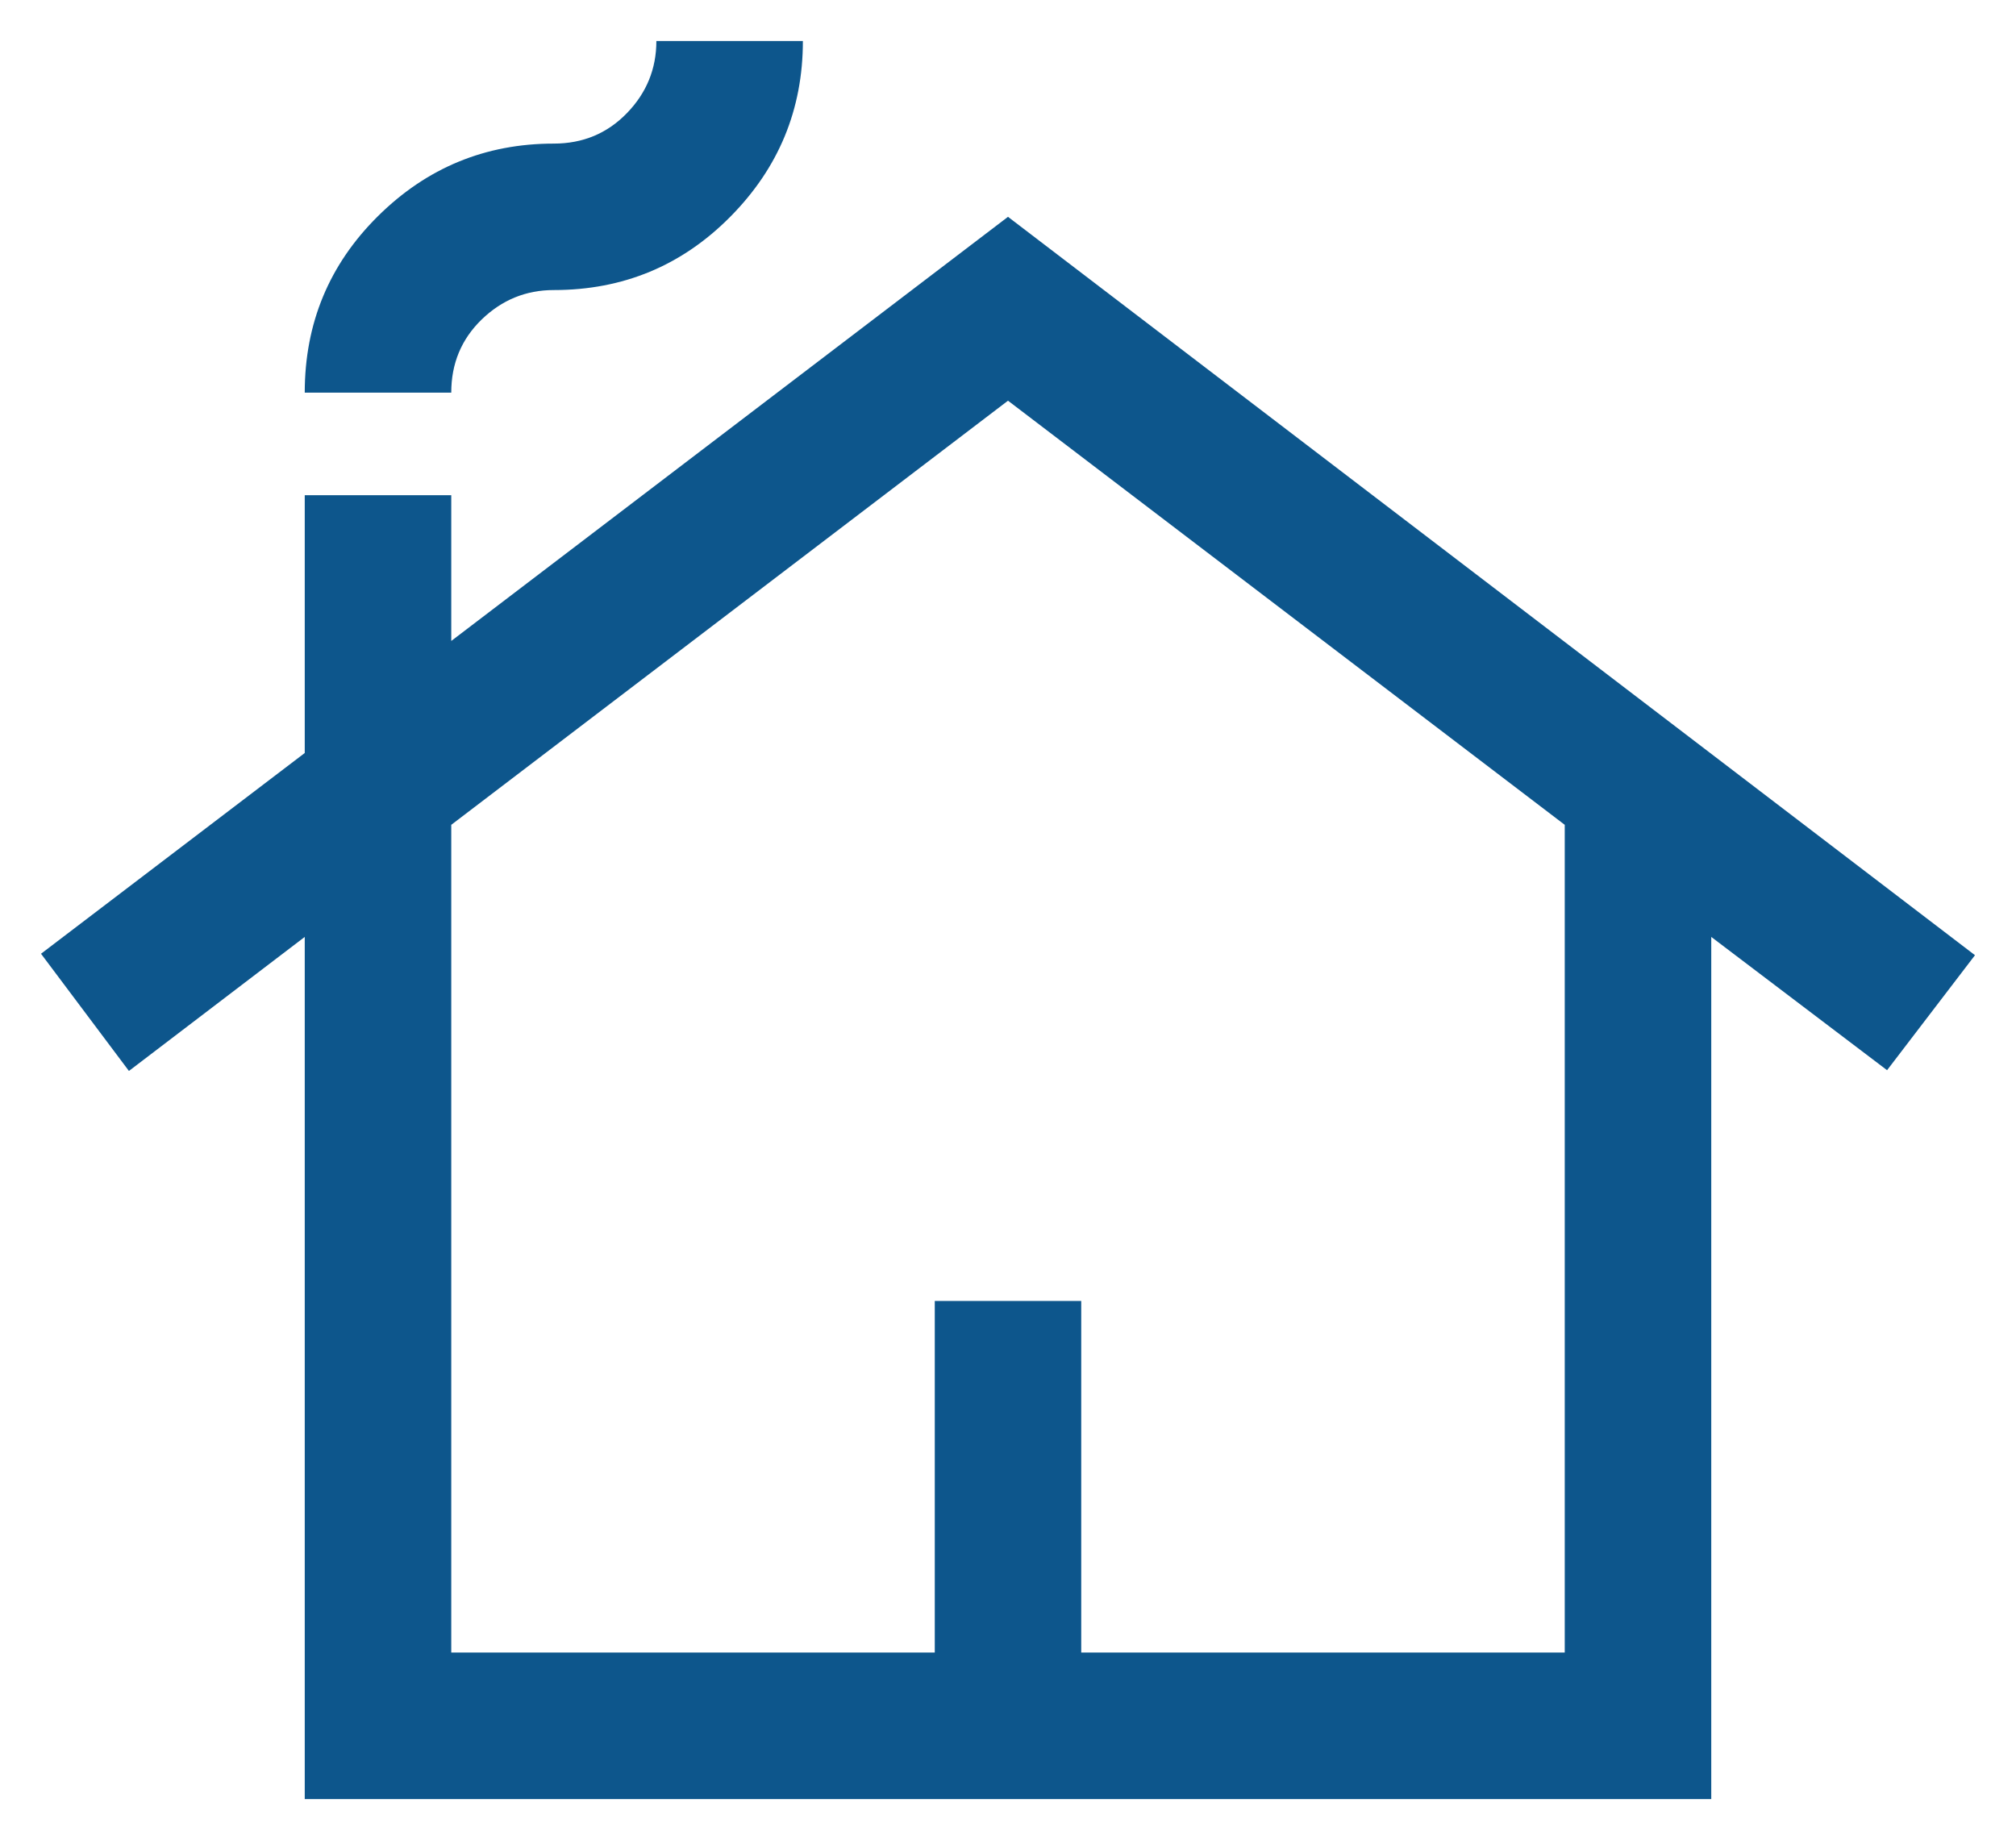 <svg xmlns="http://www.w3.org/2000/svg" width="43" height="39" viewBox="0 0 43 39" fill="none"><path d="M6.5 38.375V19.985L2.75 22.844L0.875 20.344L6.5 16.062V10.563H9.625V13.672L21.5 4.625L42.125 20.375L40.25 22.828L36.5 19.985V38.375H6.5ZM9.625 35.25H19.938V27.75H23.062V35.25H33.375V17.594L21.5 8.547L9.625 17.594V35.25ZM6.5 8.375C6.5 6.896 7.021 5.641 8.062 4.61C9.104 3.578 10.354 3.063 11.812 3.063C12.432 3.063 12.952 2.846 13.371 2.414C13.79 1.982 14 1.469 14 0.875H17.125C17.125 2.333 16.609 3.583 15.575 4.625C14.543 5.667 13.288 6.187 11.812 6.187C11.219 6.187 10.706 6.397 10.273 6.816C9.841 7.236 9.625 7.755 9.625 8.375H6.5Z" fill="#0D568C"></path></svg>